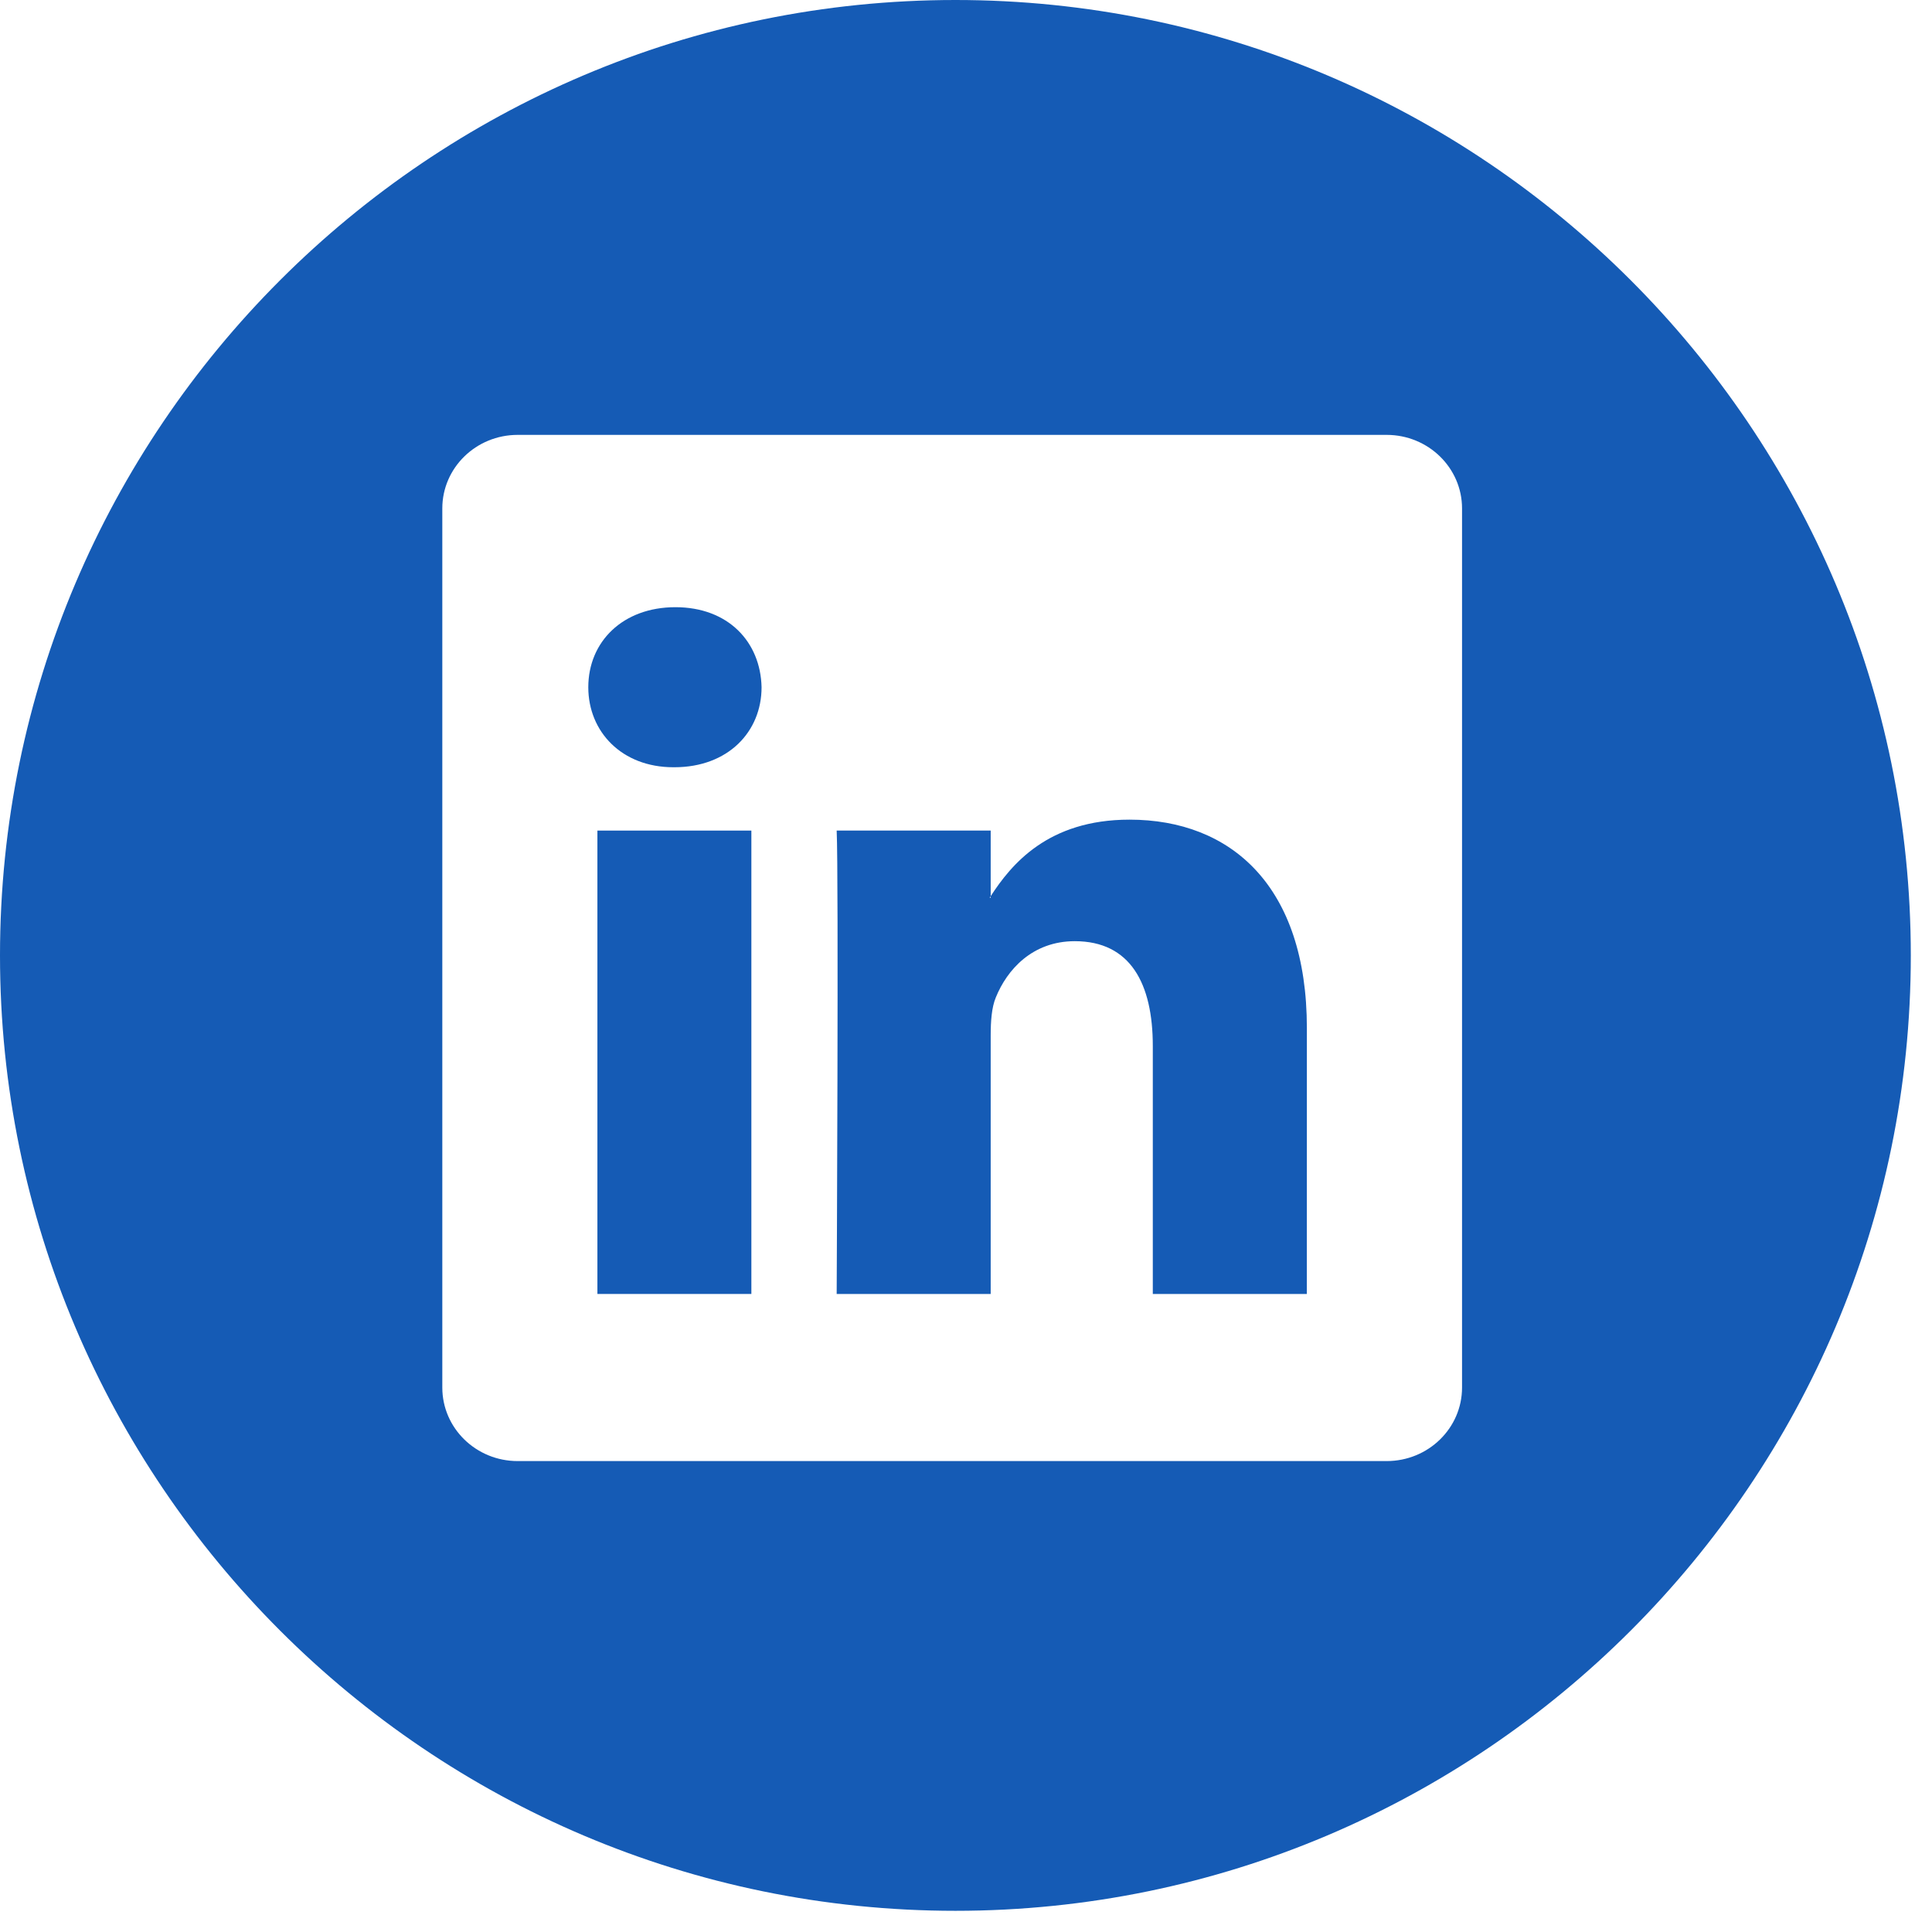 <svg width="32" height="32" viewBox="0 0 32 32" fill="none" xmlns="http://www.w3.org/2000/svg">
<path d="M18.708 13.576C17.354 13.576 16.748 14.321 16.409 14.843V13.757H13.858C13.892 14.476 13.858 21.432 13.858 21.432H16.409V17.145C16.409 16.916 16.425 16.686 16.493 16.523C16.678 16.064 17.097 15.589 17.802 15.589C18.725 15.589 19.094 16.294 19.094 17.325V21.432H21.645L21.646 17.03C21.646 14.673 20.387 13.576 18.708 13.576ZM16.409 14.87H16.392C16.398 14.861 16.404 14.853 16.409 14.844V14.87Z" fill="#155BB5"/>
<path d="M12.445 13.757H9.895V21.432H12.445V13.757Z" fill="#155BB5"/>
<path d="M15.825 0C7.099 0 0 7.099 0 15.825C0 24.55 7.099 31.649 15.825 31.649C24.55 31.649 31.649 24.55 31.649 15.825C31.649 7.099 24.55 0 15.825 0ZM24.216 22.982C24.216 23.654 23.658 24.2 22.967 24.2H8.574C7.885 24.2 7.326 23.655 7.326 22.982V8.421C7.326 7.748 7.885 7.203 8.574 7.203H22.967C23.657 7.203 24.216 7.749 24.216 8.421V22.982Z" fill="#155BB5"/>
<path d="M11.187 10.057C10.315 10.057 9.744 10.629 9.744 11.383C9.744 12.119 10.298 12.708 11.153 12.708H11.17C12.06 12.708 12.614 12.119 12.614 11.383C12.597 10.63 12.06 10.057 11.187 10.057Z" fill="#155BB5"/>
</svg>
